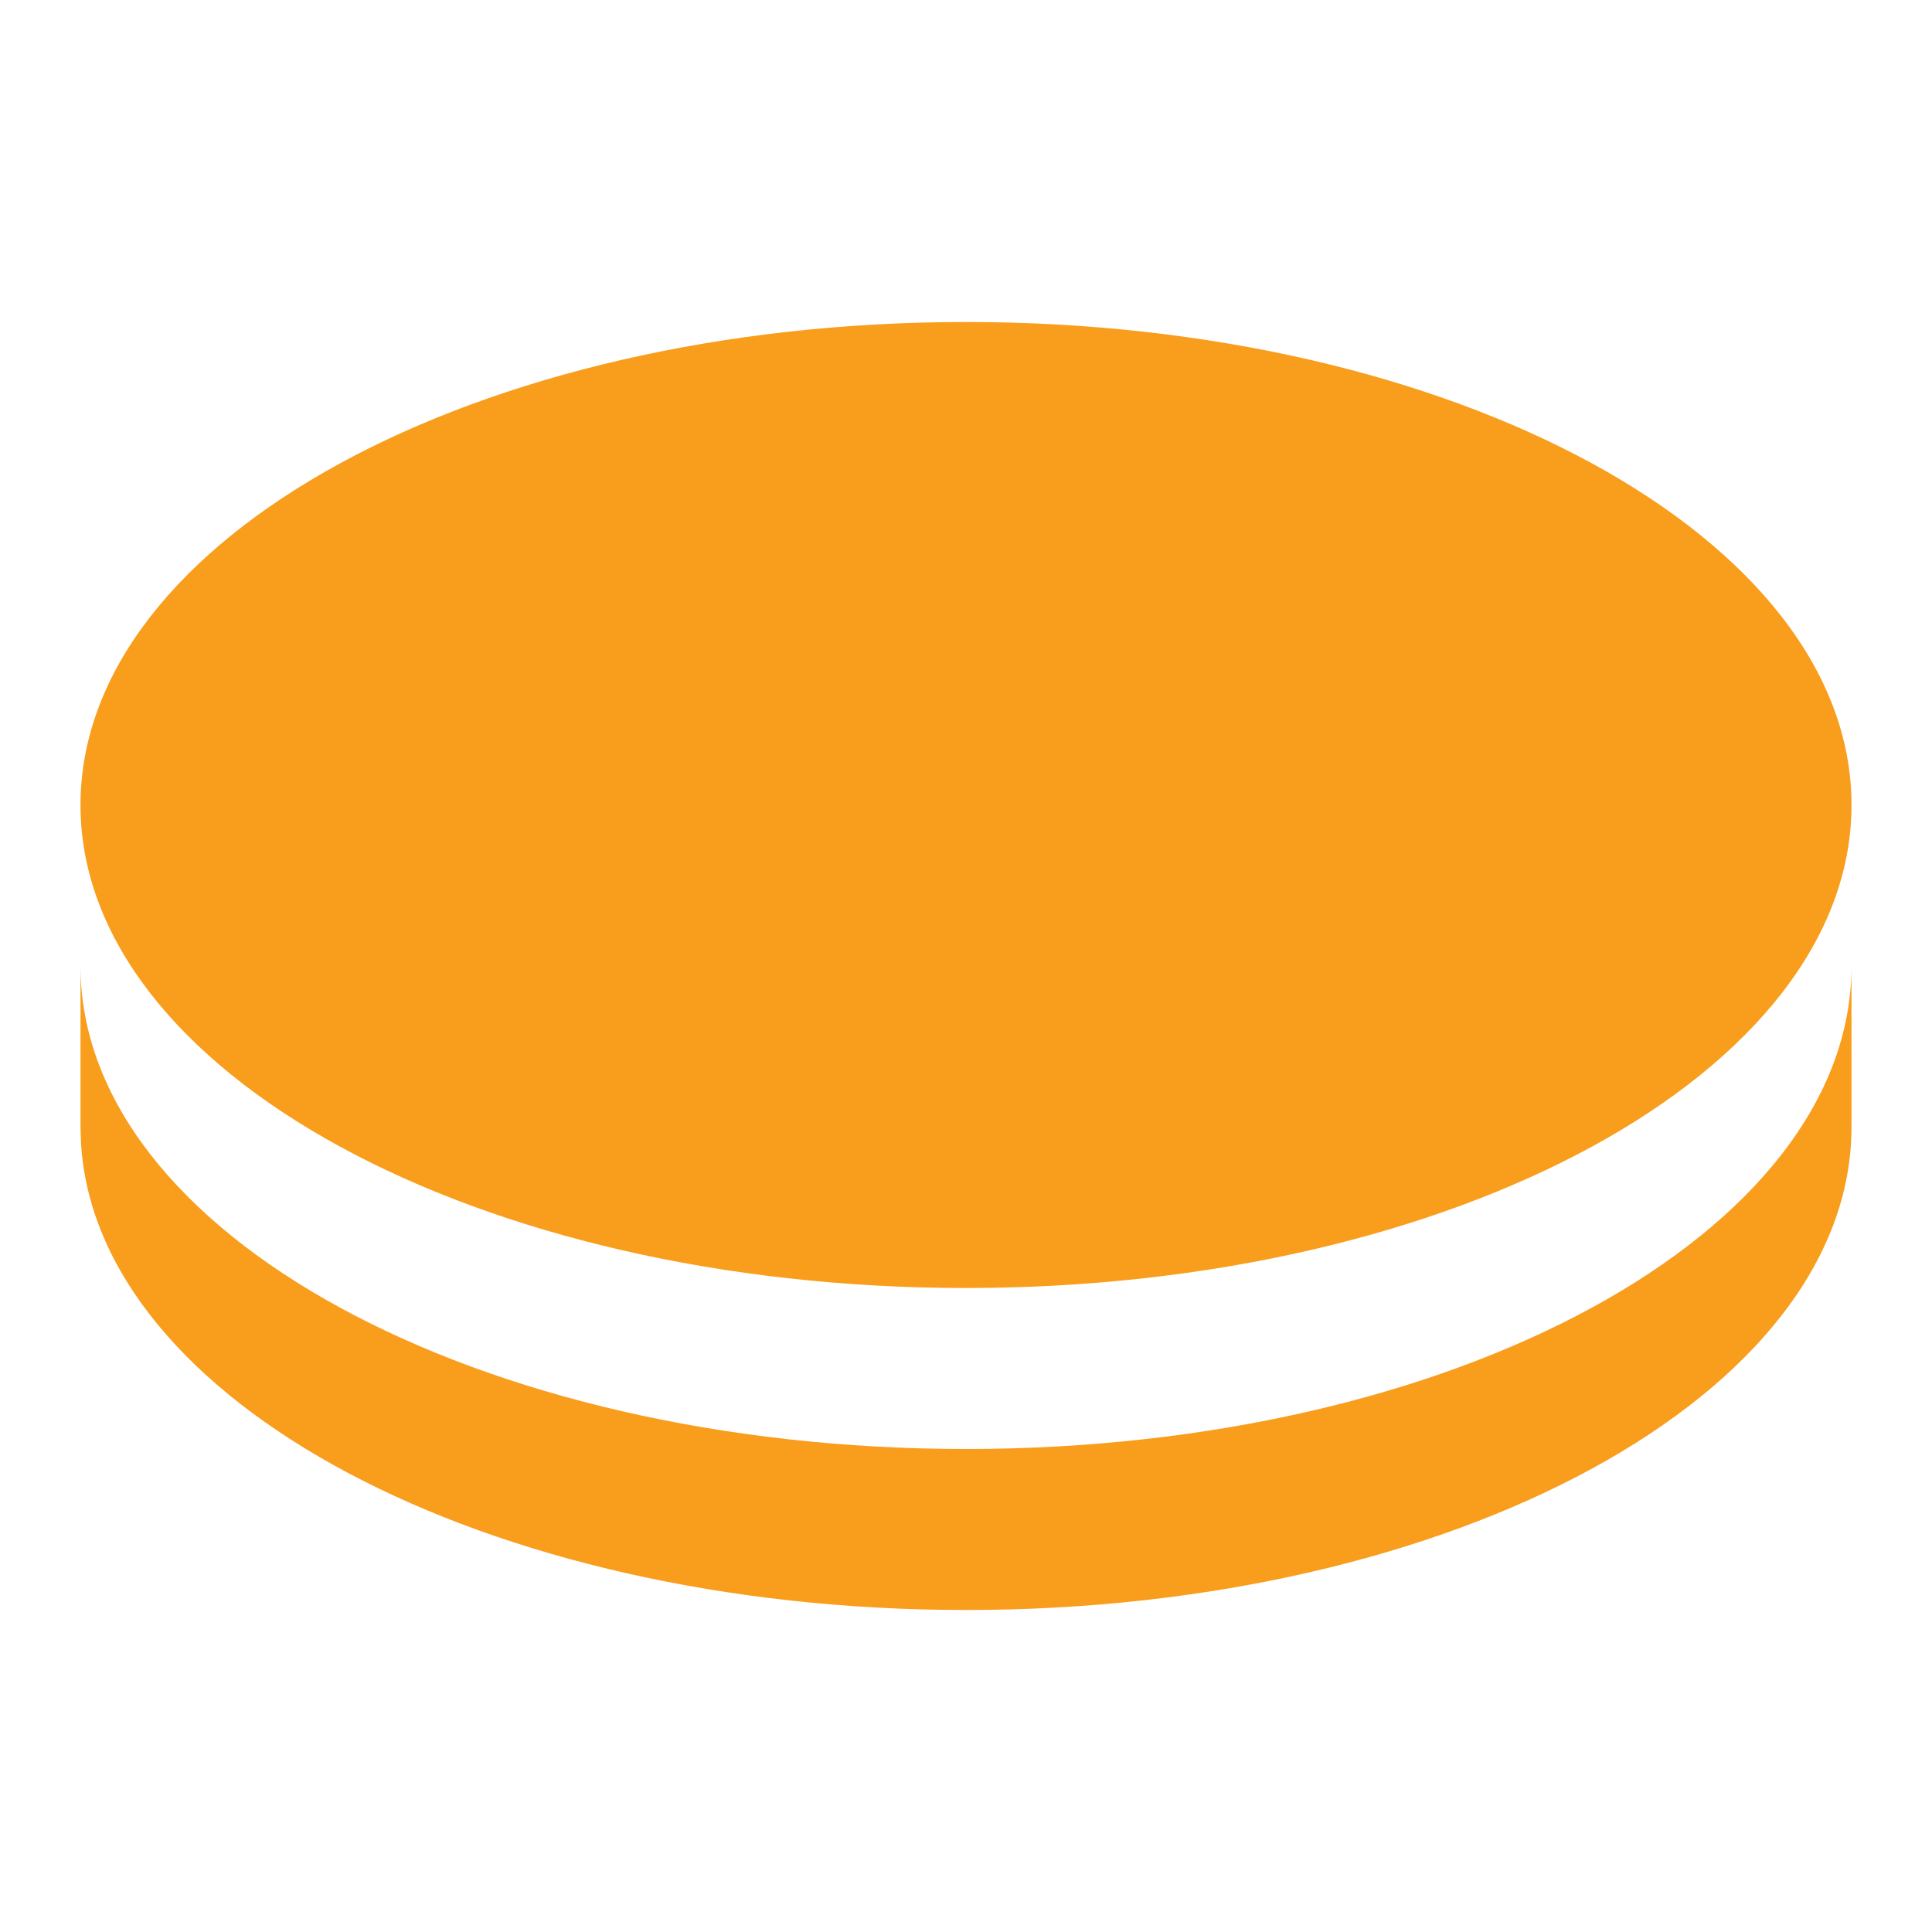 <svg width="72" height="72" viewBox="0 0 72 72" fill="none" xmlns="http://www.w3.org/2000/svg">
<g clip-path="url(#clip0_8292_95049)">
<path d="M69 36V42C69 51.942 54.225 60 36 60C18.099 60 3.528 52.227 3.015 42.531L3 42V36C3 45.942 17.775 54 36 54C54.225 54 69 45.942 69 36ZM36 12C54.225 12 69 20.058 69 30C69 39.942 54.225 48 36 48C17.775 48 3 39.942 3 30C3 20.058 17.775 12 36 12Z" fill="#F99D1C"/>
</g>
<defs>
<clipPath id="clip0_8292_95049">
<rect width="72" height="72" fill="white"/>
</clipPath>
</defs>
</svg>
